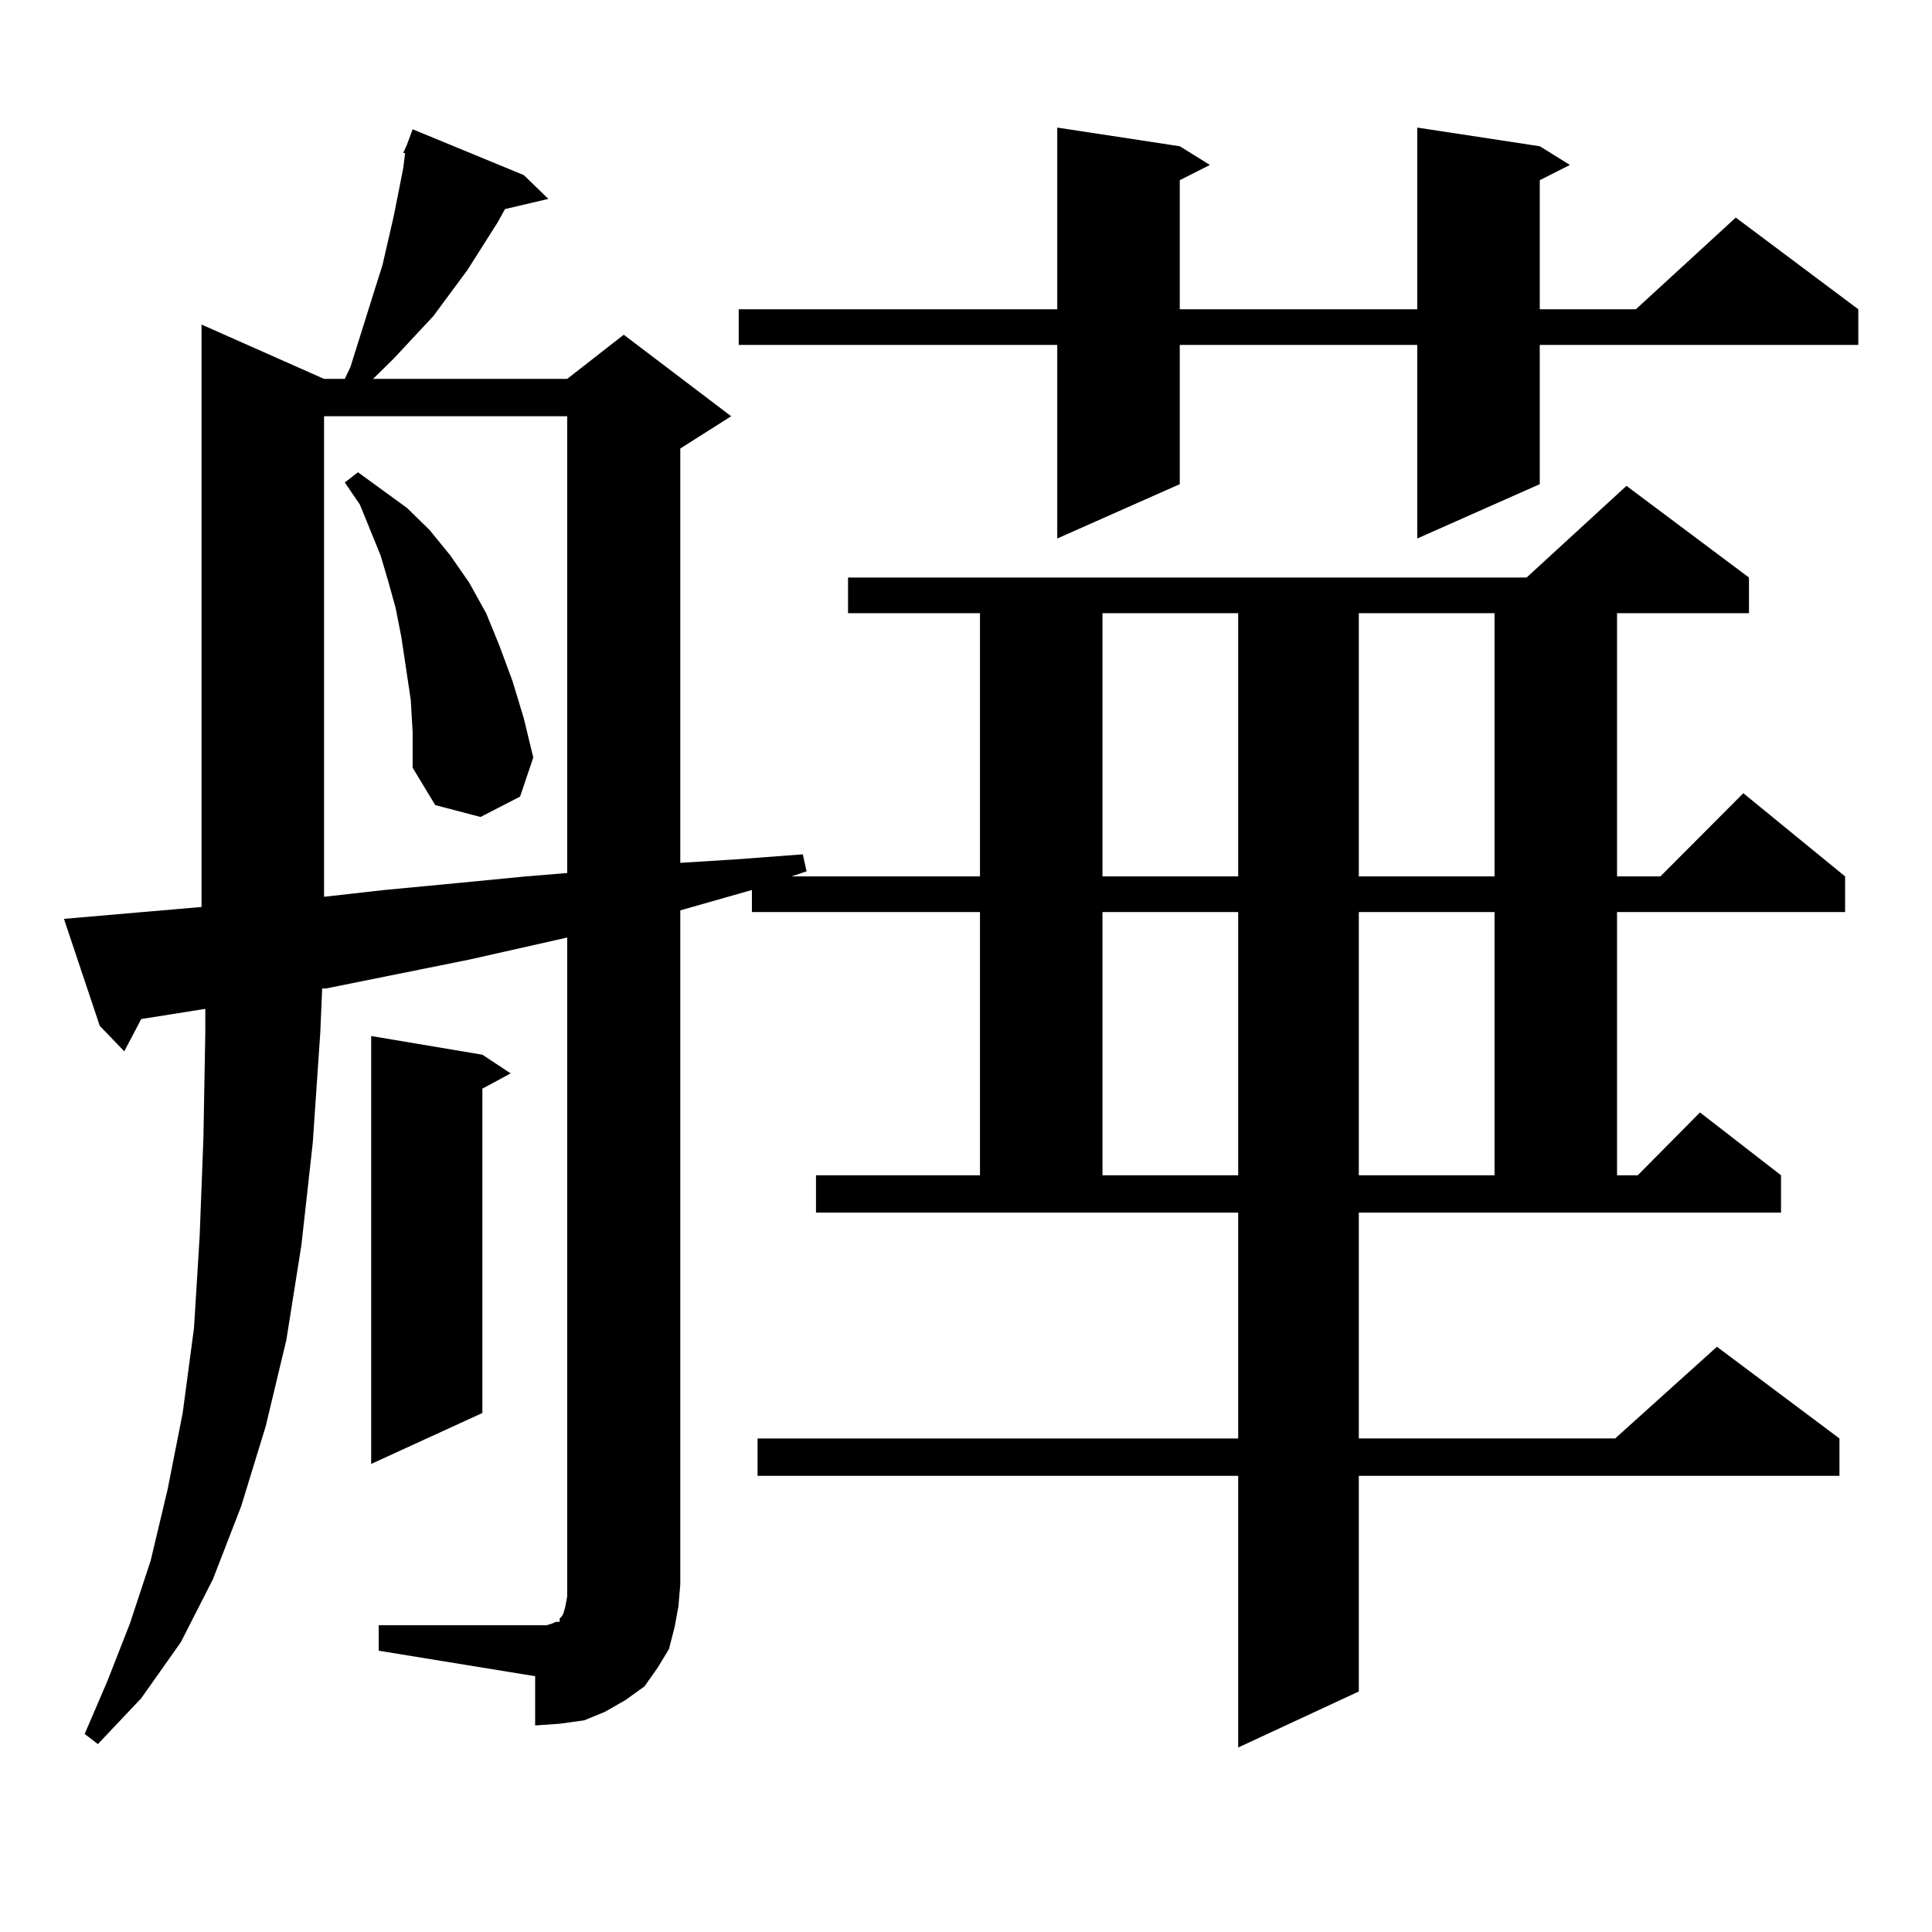 <?xml version="1.0" encoding="utf-8"?>
<!-- Generator: Adobe Illustrator 16.0.0, SVG Export Plug-In . SVG Version: 6.00 Build 0)  -->
<!DOCTYPE svg PUBLIC "-//W3C//DTD SVG 1.1//EN" "http://www.w3.org/Graphics/SVG/1.1/DTD/svg11.dtd">
<svg version="1.1" id="图层_1" xmlns="http://www.w3.org/2000/svg" xmlns:xlink="http://www.w3.org/1999/xlink" x="0px" y="0px"
	 width="1000px" height="1000px" viewBox="0 0 1000 1000" enable-background="new 0 0 1000 1000" xml:space="preserve">
<path d="M196.02,841.227h80.974h5.854l2.927-0.879l1.951-0.879h1.951v-1.758l0.976-0.879l0.976-1.758l0.976-3.516l0.976-5.273
	V485.27l-50.73,11.426l-74.145,14.941h-1.951l-0.976,22.852l-3.902,57.129l-5.854,52.734l-7.805,49.219l-10.731,44.824
	l-12.683,41.309l-14.634,37.793l-16.585,32.52L73.096,879.02l-22.438,23.73l-6.829-5.273l11.707-27.246l11.707-29.883l10.731-32.52
	l8.78-36.914l7.805-39.551l5.854-43.945l2.927-47.461l1.951-50.977l0.976-54.492v-12.305l-33.17,5.273l-8.78,16.699l-12.683-13.184
	l-18.536-55.371l71.218-6.152V167.984l63.413,28.125h10.731l2.927-6.152l12.683-40.43l3.902-12.305l5.854-25.488l4.878-24.609
	l0.976-7.91h-0.976l1.951-4.395l2.927-7.91l57.56,23.73l12.683,12.305l-22.438,5.273l-3.902,7.031l-15.609,24.609l-17.561,23.73
	l-20.487,21.973l-10.731,10.547h100.485l29.268-22.852l55.608,42.188l-26.341,16.699v214.453l28.292-1.758l35.121-2.637l1.951,8.789
	l-7.805,2.637h97.559v-136.23H438.94v-18.457h351.211l51.706-47.461l63.413,47.461v18.457h-68.291v136.23h22.438l42.926-43.066
	l52.682,43.066v18.457H836.979v136.23h10.731l32.194-32.52l41.95,32.52v19.336H703.324v116.895h132.68l52.682-47.461l63.413,47.461
	v19.336H703.324v111.621l-62.438,29.004V763.883H392.112v-19.336h248.774V627.652H422.355v-19.336h84.876v-136.23H389.186V460.66
	l-37.072,10.547v348.926l-0.976,11.426l-1.951,10.547l-2.927,11.426l-5.854,9.668l-6.829,9.668l-9.756,7.031l-10.731,6.152
	l-10.731,4.395l-12.683,1.758l-12.683,0.879v-25.488L196.02,854.41V841.227z M167.728,215.445v248.73l31.219-3.516l37.072-3.516
	l36.097-3.516l21.463-1.758V215.445H167.728z M212.604,362.223l-4.878-32.52l-2.927-14.941l-3.902-14.063l-3.902-13.184
	l-10.731-26.367l-7.805-11.426l6.829-5.273l25.365,18.457l11.707,11.426l10.731,13.184l9.756,14.063l8.78,15.82l6.829,16.699
	l6.829,18.457l5.854,19.336l4.878,20.215l-6.829,20.215l-20.487,10.547l-23.414-6.152l-11.707-19.336v-18.457L212.604,362.223z
	 M249.677,545.914l14.634,9.668l-14.634,7.91v167.871l-57.56,26.367V536.246L249.677,545.914z M796.98,75.699l15.609,9.668
	l-15.609,7.91v66.797h49.755l51.706-47.461l63.413,47.461v18.457H796.98v72.07l-63.413,28.125V178.531H610.644v72.07l-63.413,28.125
	V178.531H382.356v-18.457H547.23V66.031l63.413,9.668l15.609,9.668l-15.609,7.91v66.797h122.924V66.031L796.98,75.699z
	 M570.645,317.398v136.23h70.242v-136.23H570.645z M570.645,472.086v136.23h70.242v-136.23H570.645z M703.324,317.398v136.23h70.242
	v-136.23H703.324z M703.324,472.086v136.23h70.242v-136.23H703.324z"/>
</svg>
